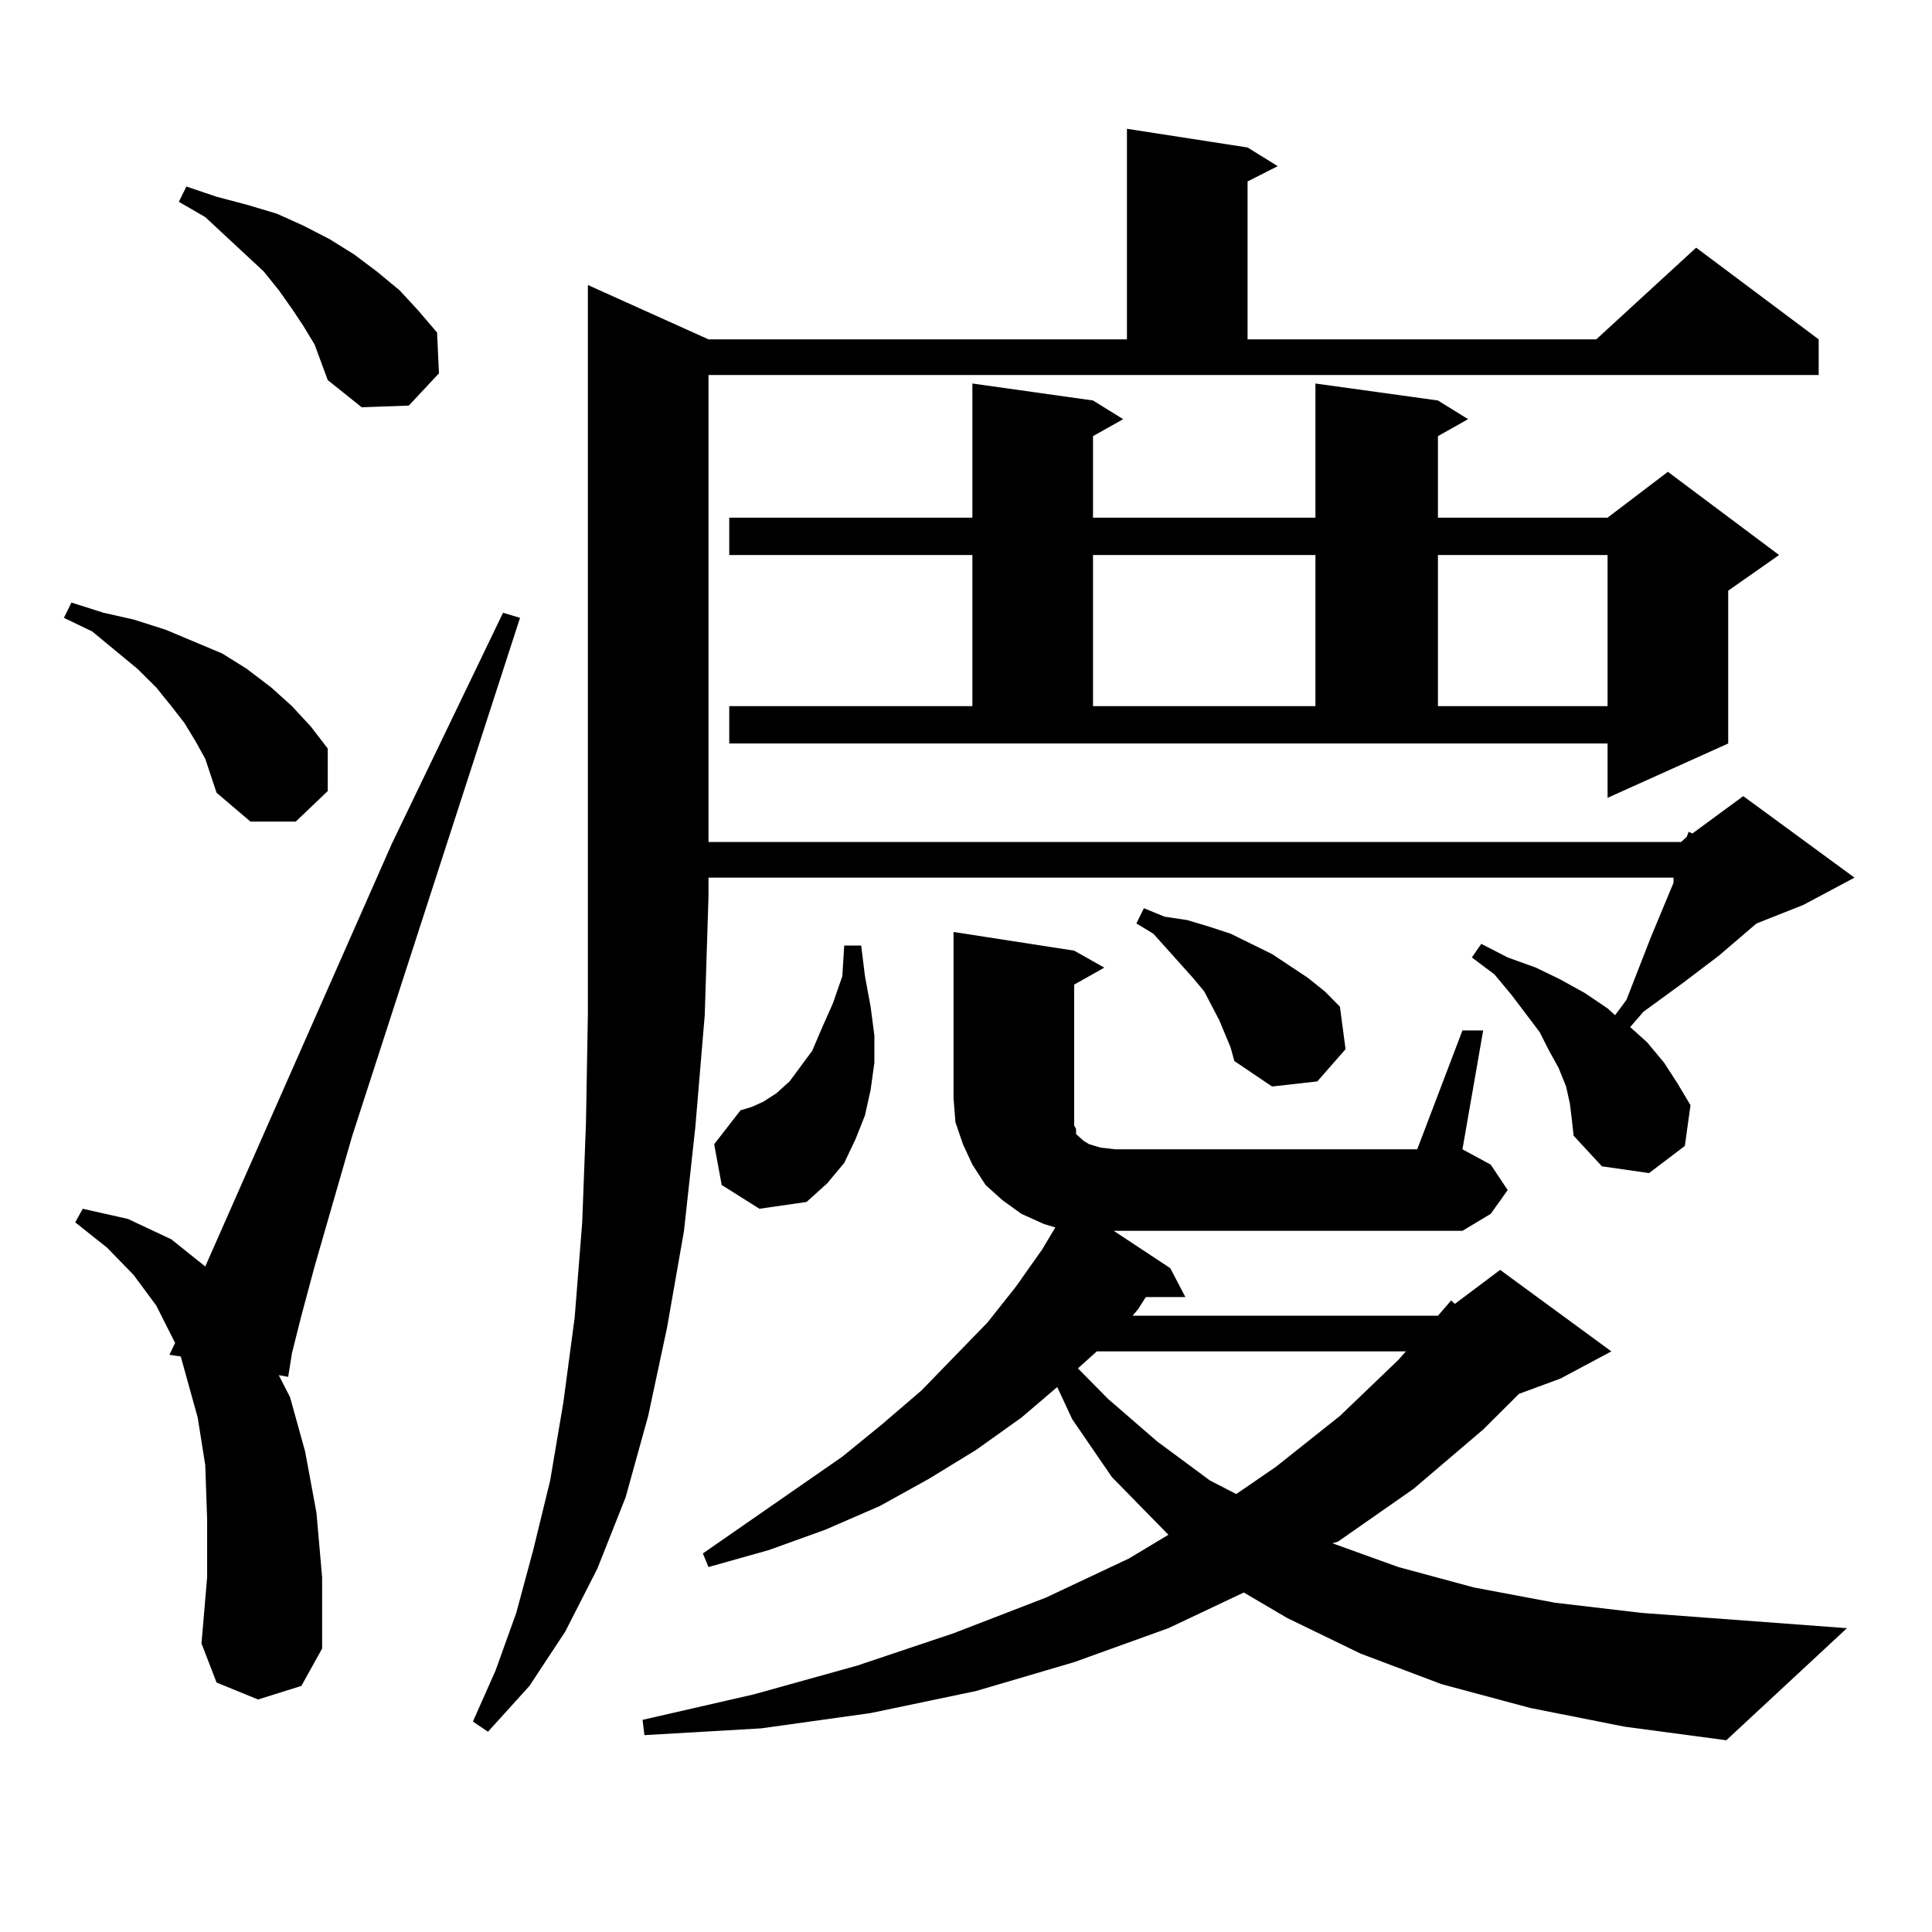 <?xml version="1.0" encoding="utf-8"?>
<!-- Generator: Adobe Illustrator 16.0.0, SVG Export Plug-In . SVG Version: 6.00 Build 0)  -->
<!DOCTYPE svg PUBLIC "-//W3C//DTD SVG 1.1//EN" "http://www.w3.org/Graphics/SVG/1.1/DTD/svg11.dtd">
<svg version="1.1" id="图层_1" xmlns="http://www.w3.org/2000/svg" xmlns:xlink="http://www.w3.org/1999/xlink" x="0px" y="0px"
	 width="1000px" height="1000px" viewBox="0 0 1000 1000" enable-background="new 0 0 1000 1000" xml:space="preserve">
<path d="M106.241,392.742l-4.878-8.789l-5.854-9.668l-6.829-8.789l-7.805-9.668l-9.756-9.668l-23.414-19.336l-14.634-7.031
	l3.902-7.91l16.585,5.273l15.609,3.516l16.585,5.273l14.634,6.152l14.634,6.152l12.683,7.91l12.683,9.668l10.731,9.668l9.756,10.547
	l8.78,11.426v21.973l-16.585,15.82h-23.414l-17.561-14.941l-2.927-8.789L106.241,392.742z M133.558,879.656l-21.463-8.789
	l-7.805-20.215l2.927-34.277v-29.883l-0.976-28.125l-3.902-24.609l-5.854-21.094l-2.927-10.547l-5.854-0.879l2.927-6.152
	l-9.756-19.336l-11.707-15.82l-13.658-14.063l-16.585-13.184l3.902-7.031l23.414,5.273l22.438,10.547l17.561,14.063l96.583-218.848
	l57.56-119.531l8.78,2.637l-86.827,268.066l-19.512,67.676l-6.829,25.488l-4.878,19.336l-1.951,12.305l-4.878-0.879l5.854,11.426
	l7.805,28.125l5.854,31.641l2.927,33.398v36.914l-10.731,19.336L133.558,879.656z M162.825,178.289l-5.854-9.668l-5.854-8.789
	l-6.829-9.668l-7.805-9.668l-30.243-28.125l-13.658-7.91l3.902-7.91l15.609,5.273l16.585,4.395l14.634,4.395l13.658,6.152
	l13.658,7.031l12.683,7.91l11.707,8.789l11.707,9.668l9.756,10.547l9.756,11.426l0.976,21.094l-15.609,16.699l-24.39,0.879
	l-17.561-14.063L162.825,178.289z M366.723,175.652h216.58V66.668l62.438,9.668l15.609,9.668l-15.609,7.91v81.738h180.483
	l51.706-47.461l63.413,47.461v18.457h-574.62v241.699h503.402l2.927-2.637l0.976-2.637l1.951,0.879l26.341-19.336l57.56,42.188
	l-26.341,14.063l-24.39,9.668l-19.512,16.699l-18.536,14.063l-20.487,14.941l-6.829,7.91l8.78,7.91l8.78,10.547l6.829,10.547
	l6.829,11.426l-2.927,21.094l-18.536,14.063l-24.39-3.516l-14.634-15.82l-0.976-8.789l-0.976-7.91l-1.951-8.789l-3.902-9.668
	l-4.878-8.789l-4.878-9.668l-14.634-19.336l-8.78-10.547l-11.707-8.789l4.878-7.031l13.658,7.031l14.634,5.273L807.688,507
	l12.683,7.031l11.707,7.91l3.902,3.516l5.854-7.91l12.683-32.52l11.707-28.125v-2.637h-499.5v9.668l-1.951,61.523l-4.878,58.008
	l-5.854,53.613l-8.78,50.098l-9.756,45.703l-11.707,42.188l-14.634,36.914l-16.585,32.52l-18.536,28.125l-21.463,23.73l-7.805-5.273
	l11.707-26.367l10.731-29.883l8.78-32.52l8.78-36.035l6.829-40.43l5.854-43.945l3.902-49.219l1.951-51.855l0.976-56.25v-60.645
	V147.527L366.723,175.652z M756.957,533.367h10.731l-10.731,61.523l14.634,7.91l8.78,13.184l-8.78,12.305l-14.634,8.789H576.474
	l29.268,19.336l7.805,14.941h-20.487l-3.902,6.152l-2.927,3.516h158.045l6.829-7.91l1.951,1.758l23.414-17.578l57.56,42.188
	l-26.341,14.063l-21.463,7.91l-18.536,18.457l-36.097,30.762l-39.023,27.246l-2.927,0.879l34.146,12.305l39.023,10.547l41.95,7.91
	l44.877,5.273l106.339,7.91l-62.438,58.008l-52.682-7.031l-48.779-9.668l-45.853-12.305l-41.95-15.82l-38.048-18.457l-22.438-13.184
	l-39.023,18.457l-48.779,17.578l-50.73,14.941l-54.633,11.426l-56.584,7.91l-60.486,3.516l-0.976-7.91l57.56-13.184l53.657-14.941
	l49.755-16.699l47.804-18.457l42.926-20.215l20.487-12.305l-29.268-29.883l-20.487-29.883l-7.805-16.699l-18.536,15.82
	l-23.414,16.699l-24.39,14.941l-25.365,14.063l-28.292,12.305l-29.268,10.547l-31.219,8.789l-2.927-7.031l72.193-50.098
	l20.487-16.699l20.487-17.578l34.146-35.156l14.634-18.457l13.658-19.336l6.829-11.426l-5.854-1.758l-11.707-5.273l-9.756-7.031
	l-8.78-7.91l-6.829-10.547l-4.878-10.547l-3.902-11.426l-0.976-12.305v-86.133l62.438,9.668l15.609,8.789l-15.609,8.789v58.887
	v6.152v4.395v3.516l0.976,1.758v2.637l1.951,1.758l1.951,1.758l2.927,1.758l5.854,1.758l7.805,0.879h156.094L756.957,533.367z
	 M373.552,613.348l-3.902-21.094l13.658-17.578l5.854-1.758l5.854-2.637l6.829-4.395l6.829-6.152l11.707-15.82l4.878-11.426
	l5.854-13.184l4.878-14.063l0.976-15.82h8.78l1.951,15.82l2.927,15.82l1.951,14.941v14.063l-1.951,14.063l-2.927,13.184
	l-4.878,12.305l-5.854,12.305l-8.78,10.547l-10.731,9.668l-24.39,3.516L373.552,613.348z M377.454,365.496h125.851v-78.223H377.454
	v-19.336h125.851v-69.434l62.438,8.789l15.609,9.668l-15.609,8.789v42.188h115.119v-69.434l63.413,8.789l15.609,9.668l-15.609,8.789
	v42.188h87.803l31.219-23.73l57.56,43.066l-26.341,18.457v79.102l-62.438,28.125v-28.125H377.454V365.496z M567.693,699.48
	l-9.756,8.789l15.609,15.82l25.365,21.973l27.316,20.215l13.658,7.031l20.487-14.063l33.17-26.367l30.243-29.004l3.902-4.395
	H567.693z M565.742,287.273v78.223h115.119v-78.223H565.742z M634.033,535.125l-2.927-7.031l-7.805-14.941l-5.854-7.031
	l-20.487-22.852l-8.78-5.273l3.902-7.91l10.731,4.395l11.707,1.758l11.707,3.516l10.731,3.516l21.463,10.547l18.536,12.305
	l8.78,7.031l7.805,7.91l2.927,21.973l-14.634,16.699l-23.414,2.637l-19.512-13.184l-1.951-7.031L634.033,535.125z M744.274,287.273
	v78.223h87.803v-78.223H744.274z"/>
</svg>
